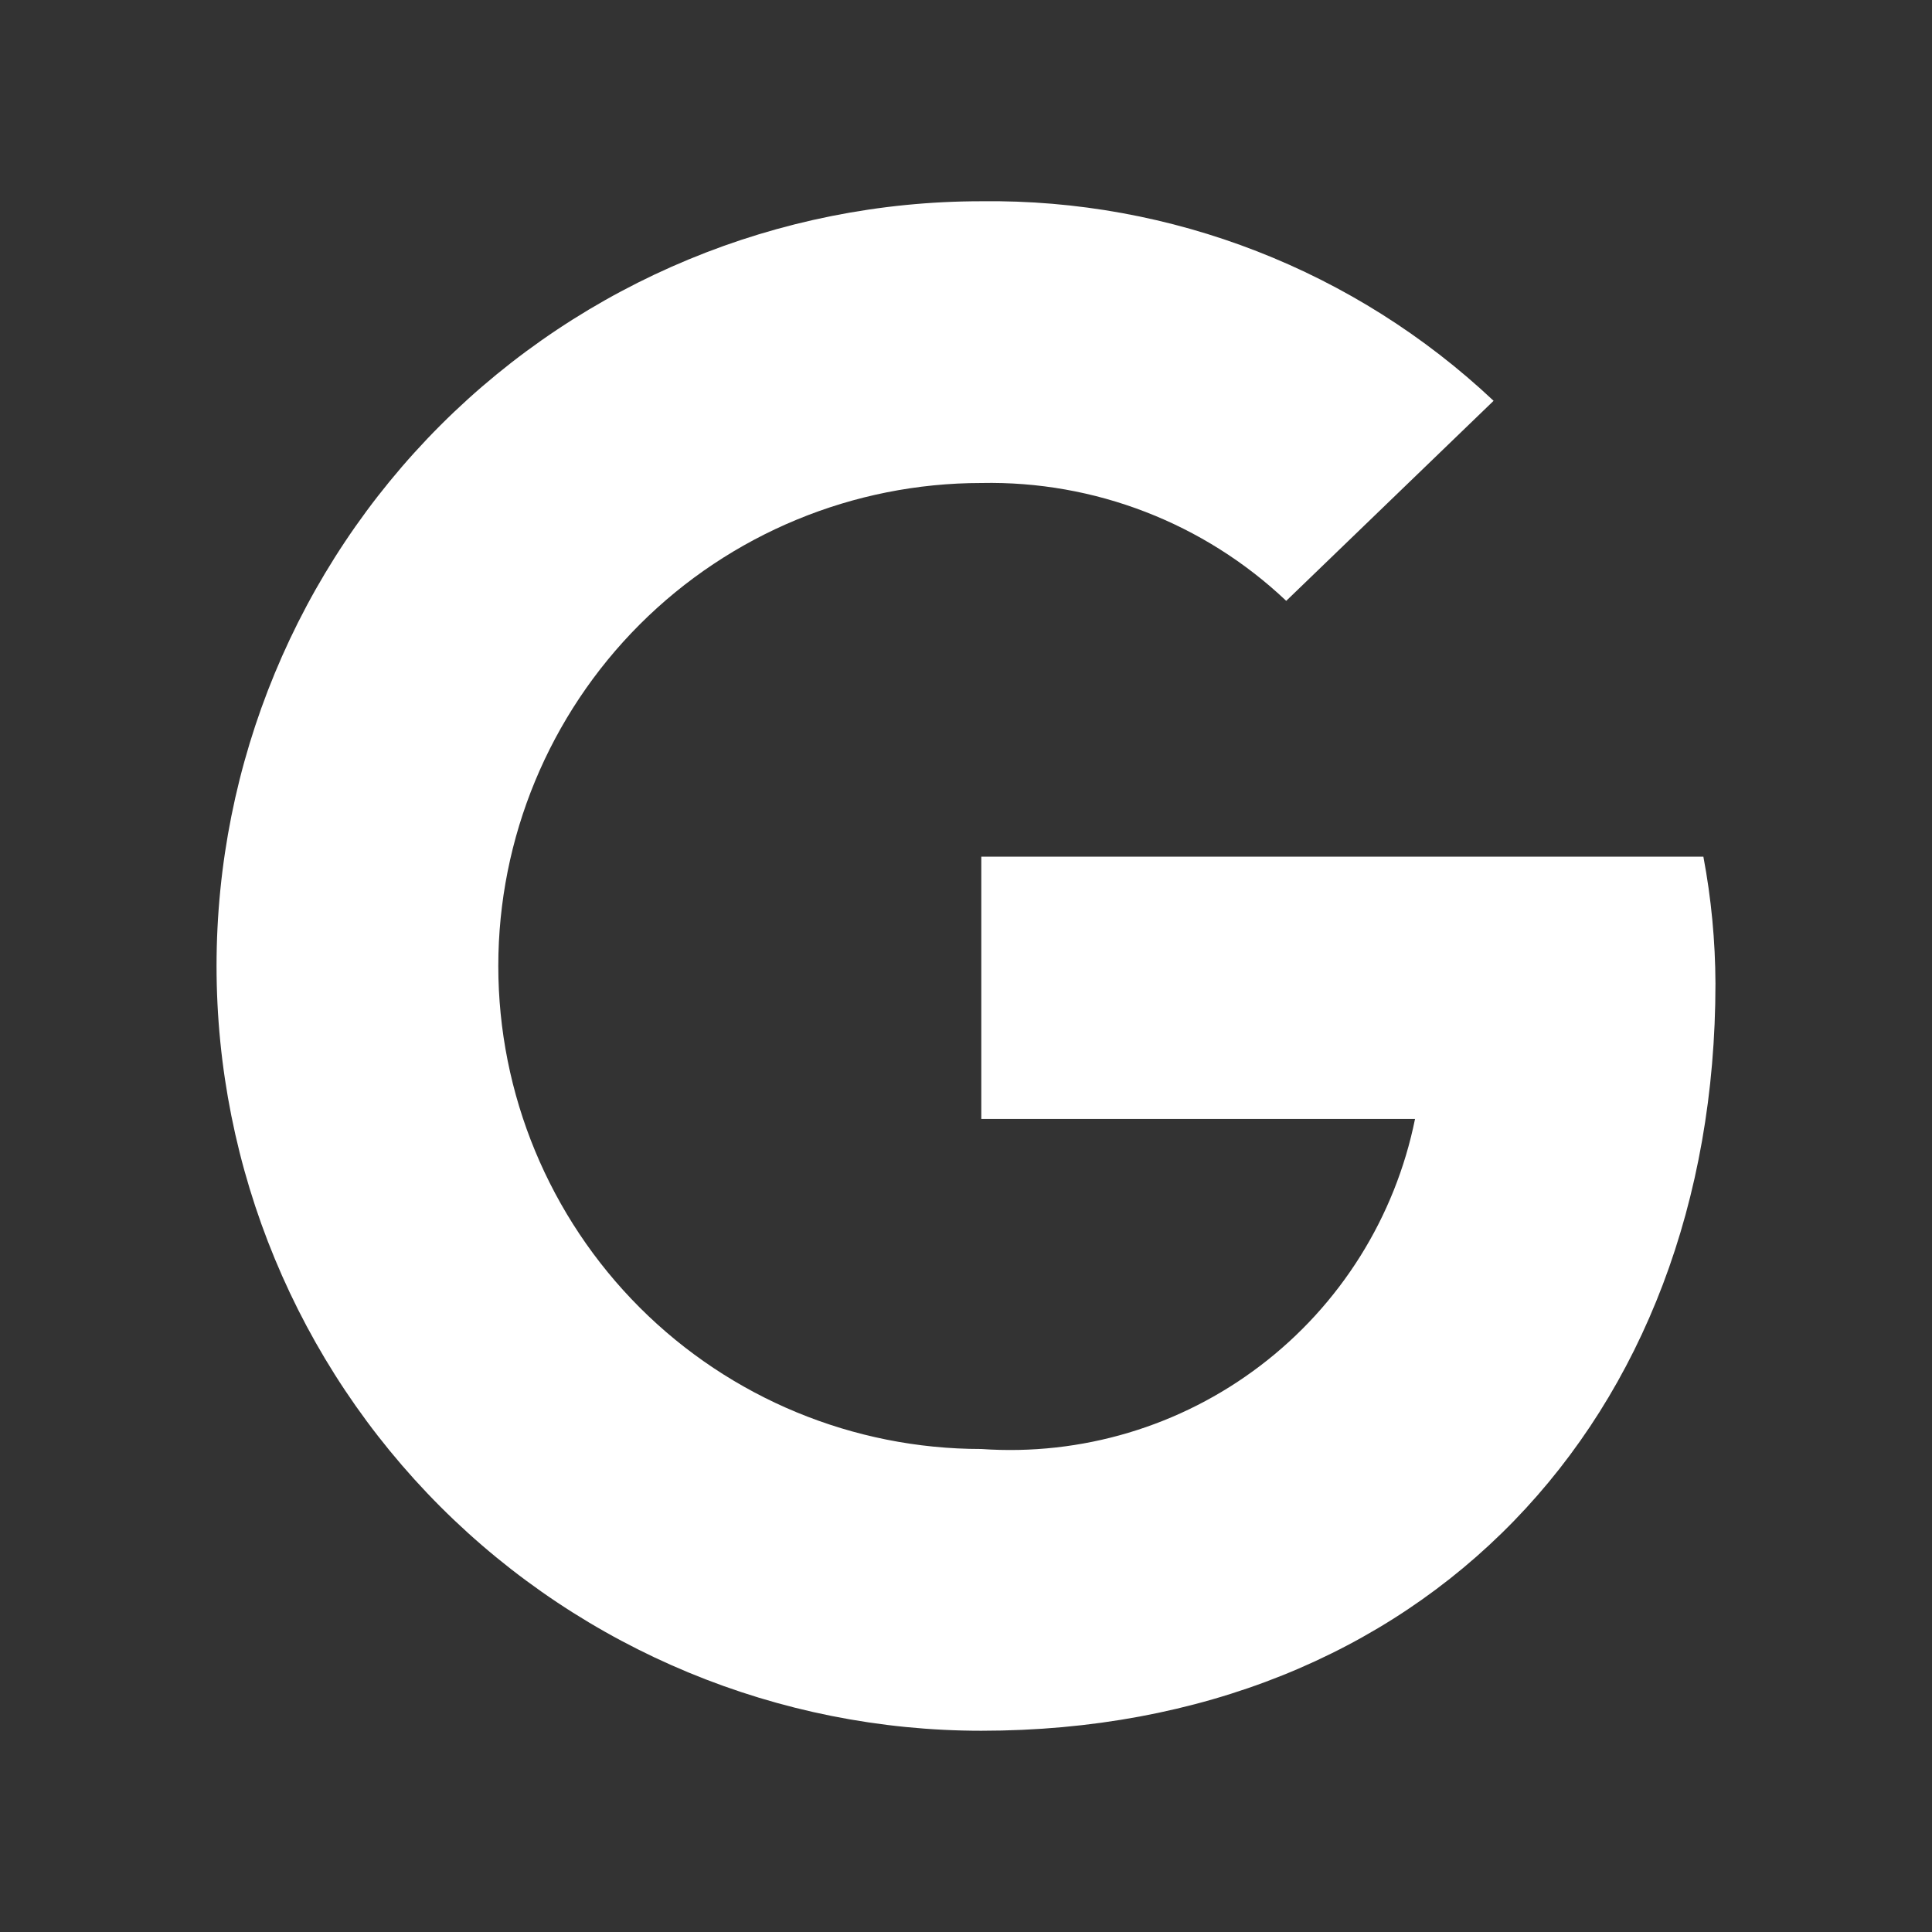 <svg width="24" height="24" viewBox="0 0 24 24" fill="none" xmlns="http://www.w3.org/2000/svg">
<rect x="0" y="0" width="24" height="24" fill="#333333" stroke="none"/>
<path d="M12.19 10.642V13.9H17.578C17.331 15.121 16.648 16.211 15.656 16.965C14.665 17.72 13.433 18.087 12.19 18C10.599 18 9.073 17.368 7.947 16.243C6.822 15.117 6.19 13.591 6.19 12C6.19 10.409 6.822 8.883 7.947 7.757C9.073 6.632 10.599 6 12.19 6C13.596 5.971 14.957 6.497 15.978 7.464L18.554 4.979C16.834 3.359 14.552 2.47 12.19 2.5C9.67 2.5 7.254 3.501 5.472 5.282C3.691 7.064 2.69 9.48 2.69 12C2.69 14.52 3.691 16.936 5.472 18.718C7.254 20.499 9.67 21.5 12.19 21.5C17.673 21.5 21.31 17.645 21.31 12.217C21.308 11.688 21.258 11.161 21.16 10.642H12.19Z" fill="white"/>
</svg>
